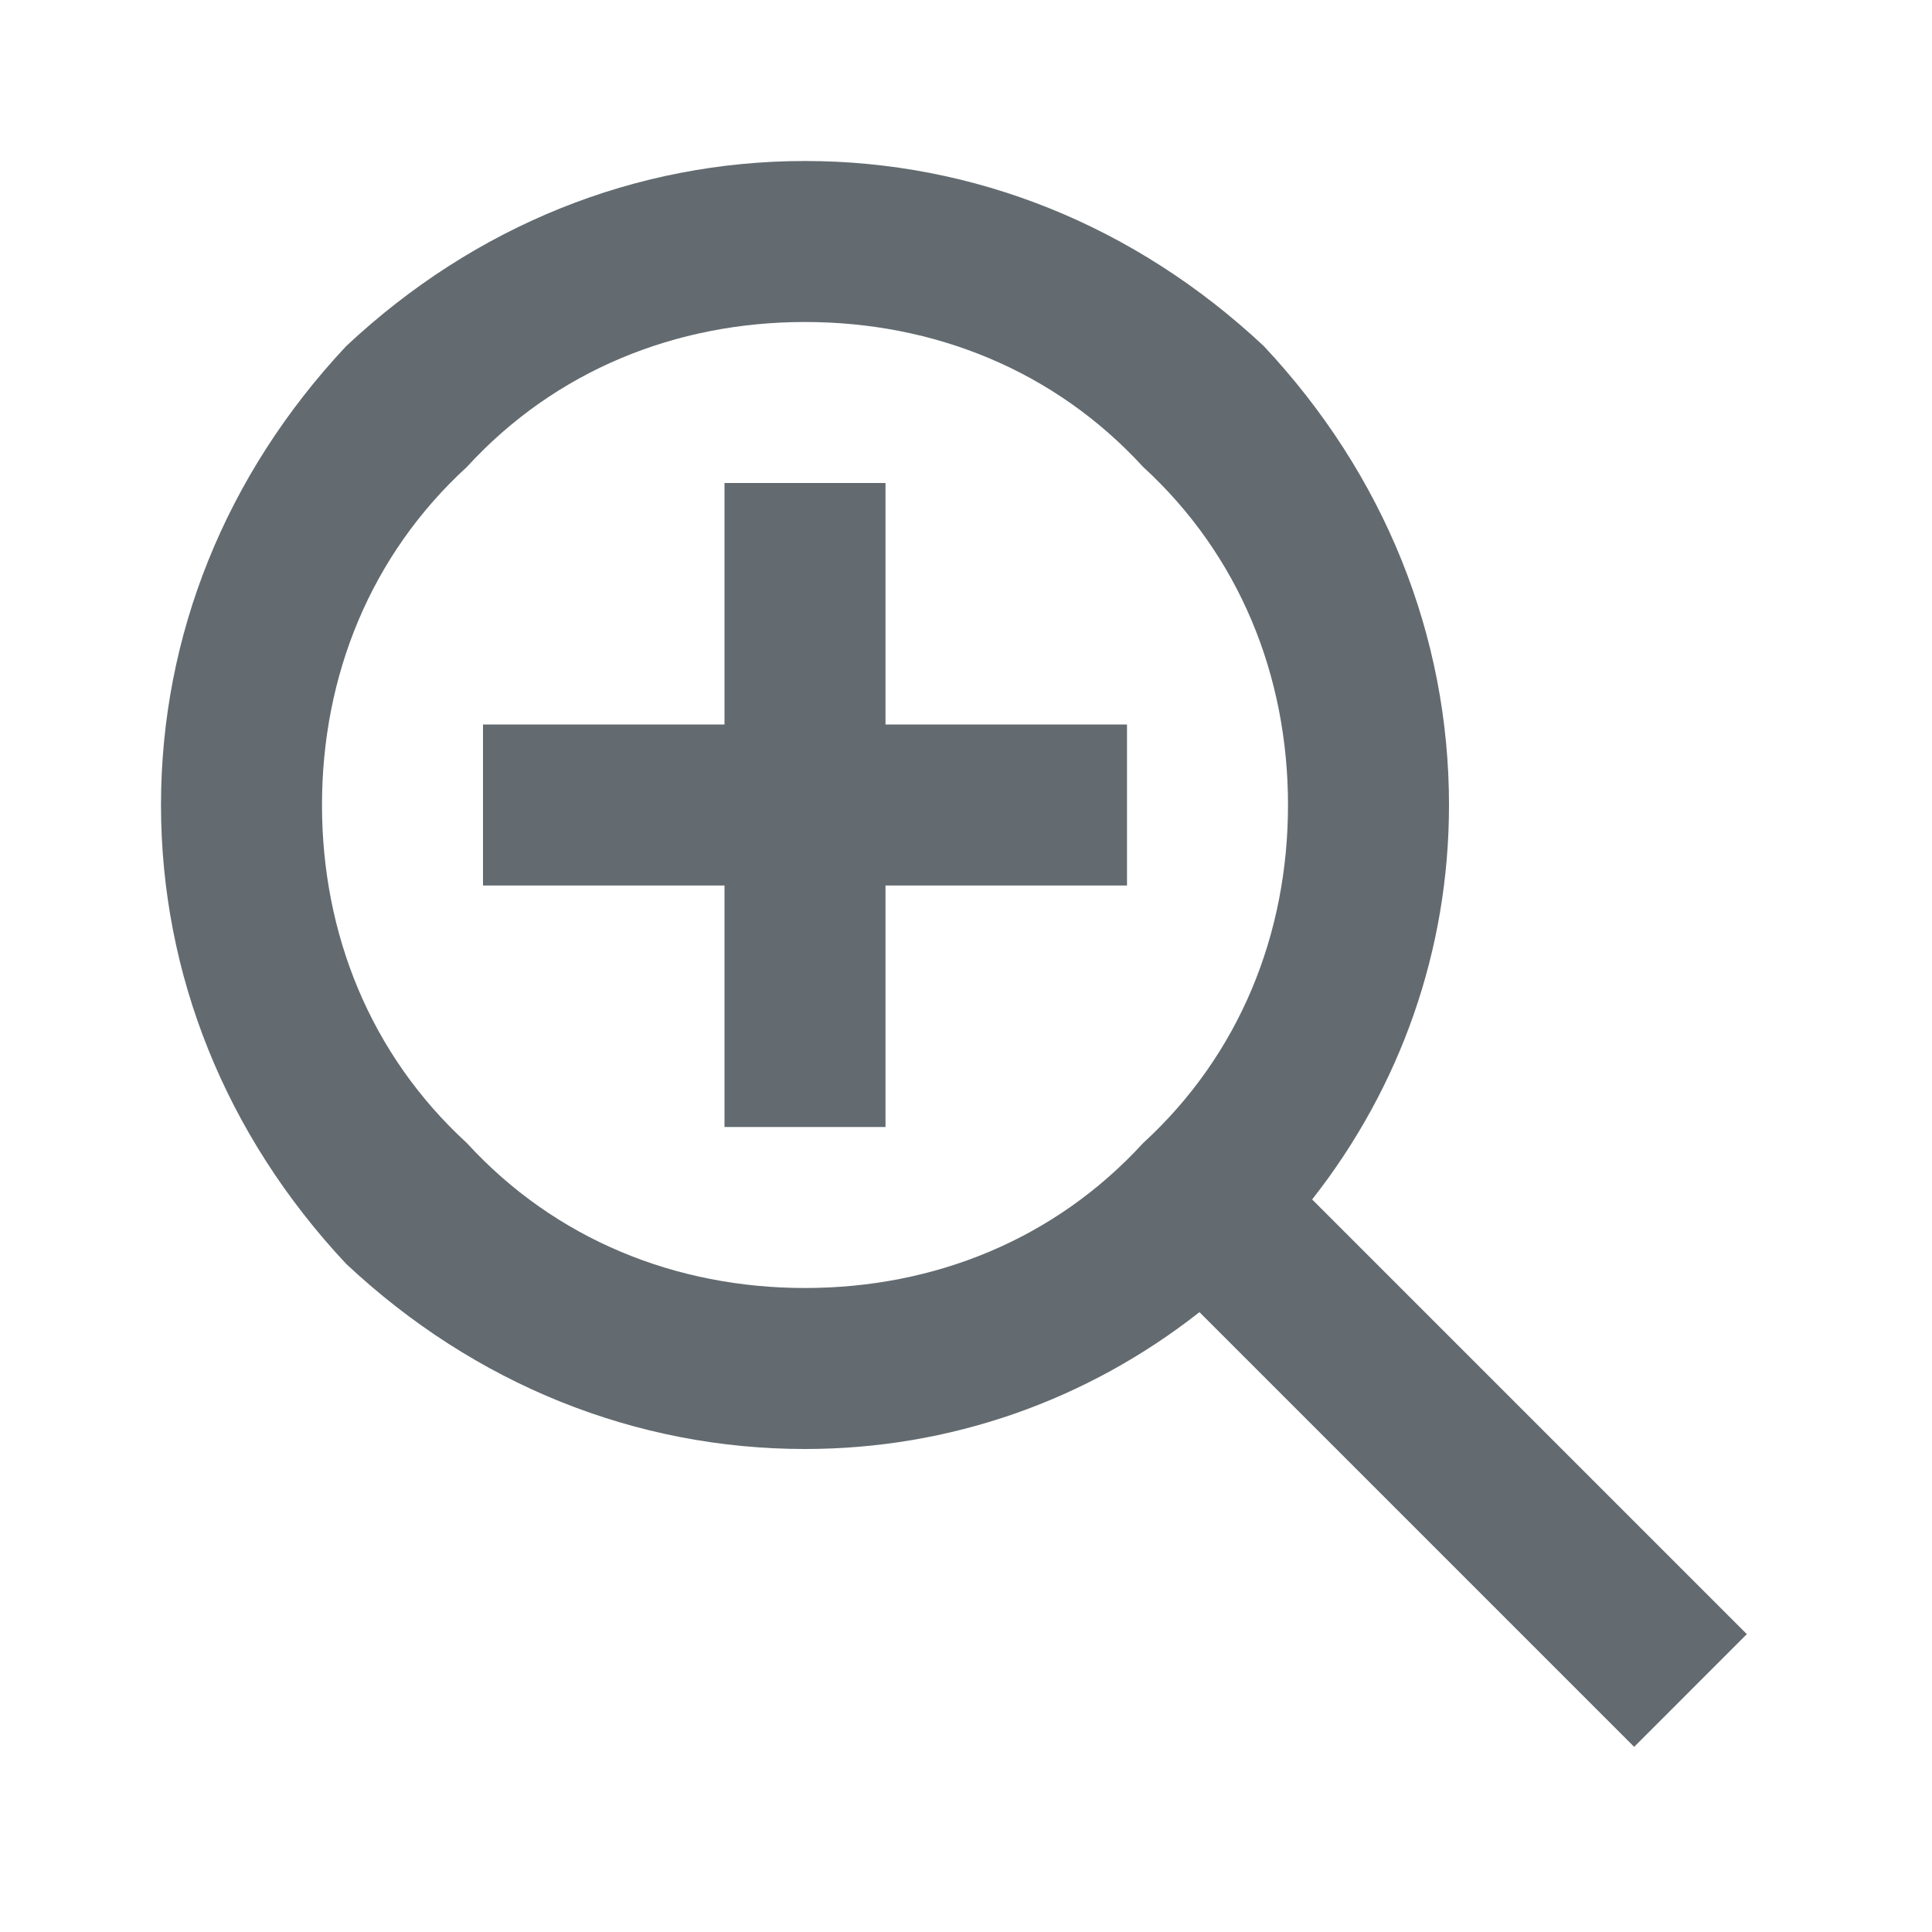 <?xml version="1.0" encoding="utf-8"?>
<!-- Generator: Adobe Illustrator 21.1.0, SVG Export Plug-In . SVG Version: 6.00 Build 0)  -->
<svg version="1.1" id="Laag_1" xmlns="http://www.w3.org/2000/svg" xmlns:xlink="http://www.w3.org/1999/xlink" x="0px" y="0px"
	 width="24px" height="24px" viewBox="0 0 24 24" style="enable-background:new 0 0 24 24;" xml:space="preserve">
<style type="text/css">
	.st0{fill:none;}
	.st1{fill:#636B70;}
</style>
<g id="Frame_-_24px">
	<rect class="st0" width="24" height="24"/>
</g>
<g id="Line_Icons">
	<g>
		<polygon class="st1" points="11,6 9,6 9,9 6,9 6,11 9,11 9,14 11,14 11,11 14,11 14,9 11,9 		"/>
		<path class="st1" d="M21.7,20.3l-5.4-5.4c1.1-1.4,1.7-3.1,1.7-4.9c0-2.1-0.8-4.1-2.3-5.7C14.1,2.8,12.1,2,10,2S5.9,2.8,4.3,4.3
			C2.8,5.9,2,7.9,2,10s0.8,4.1,2.3,5.7C5.9,17.2,7.9,18,10,18c1.8,0,3.5-0.6,4.9-1.7l5.4,5.4L21.7,20.3z M10,16
			c-1.6,0-3.1-0.6-4.2-1.8C4.6,13.1,4,11.6,4,10c0-1.6,0.6-3.1,1.8-4.2C6.9,4.6,8.4,4,10,4s3.1,0.6,4.2,1.8C15.4,6.9,16,8.4,16,10
			c0,1.6-0.6,3.1-1.8,4.2C13.1,15.4,11.6,16,10,16z"/>
	</g>
</g>
</svg>
